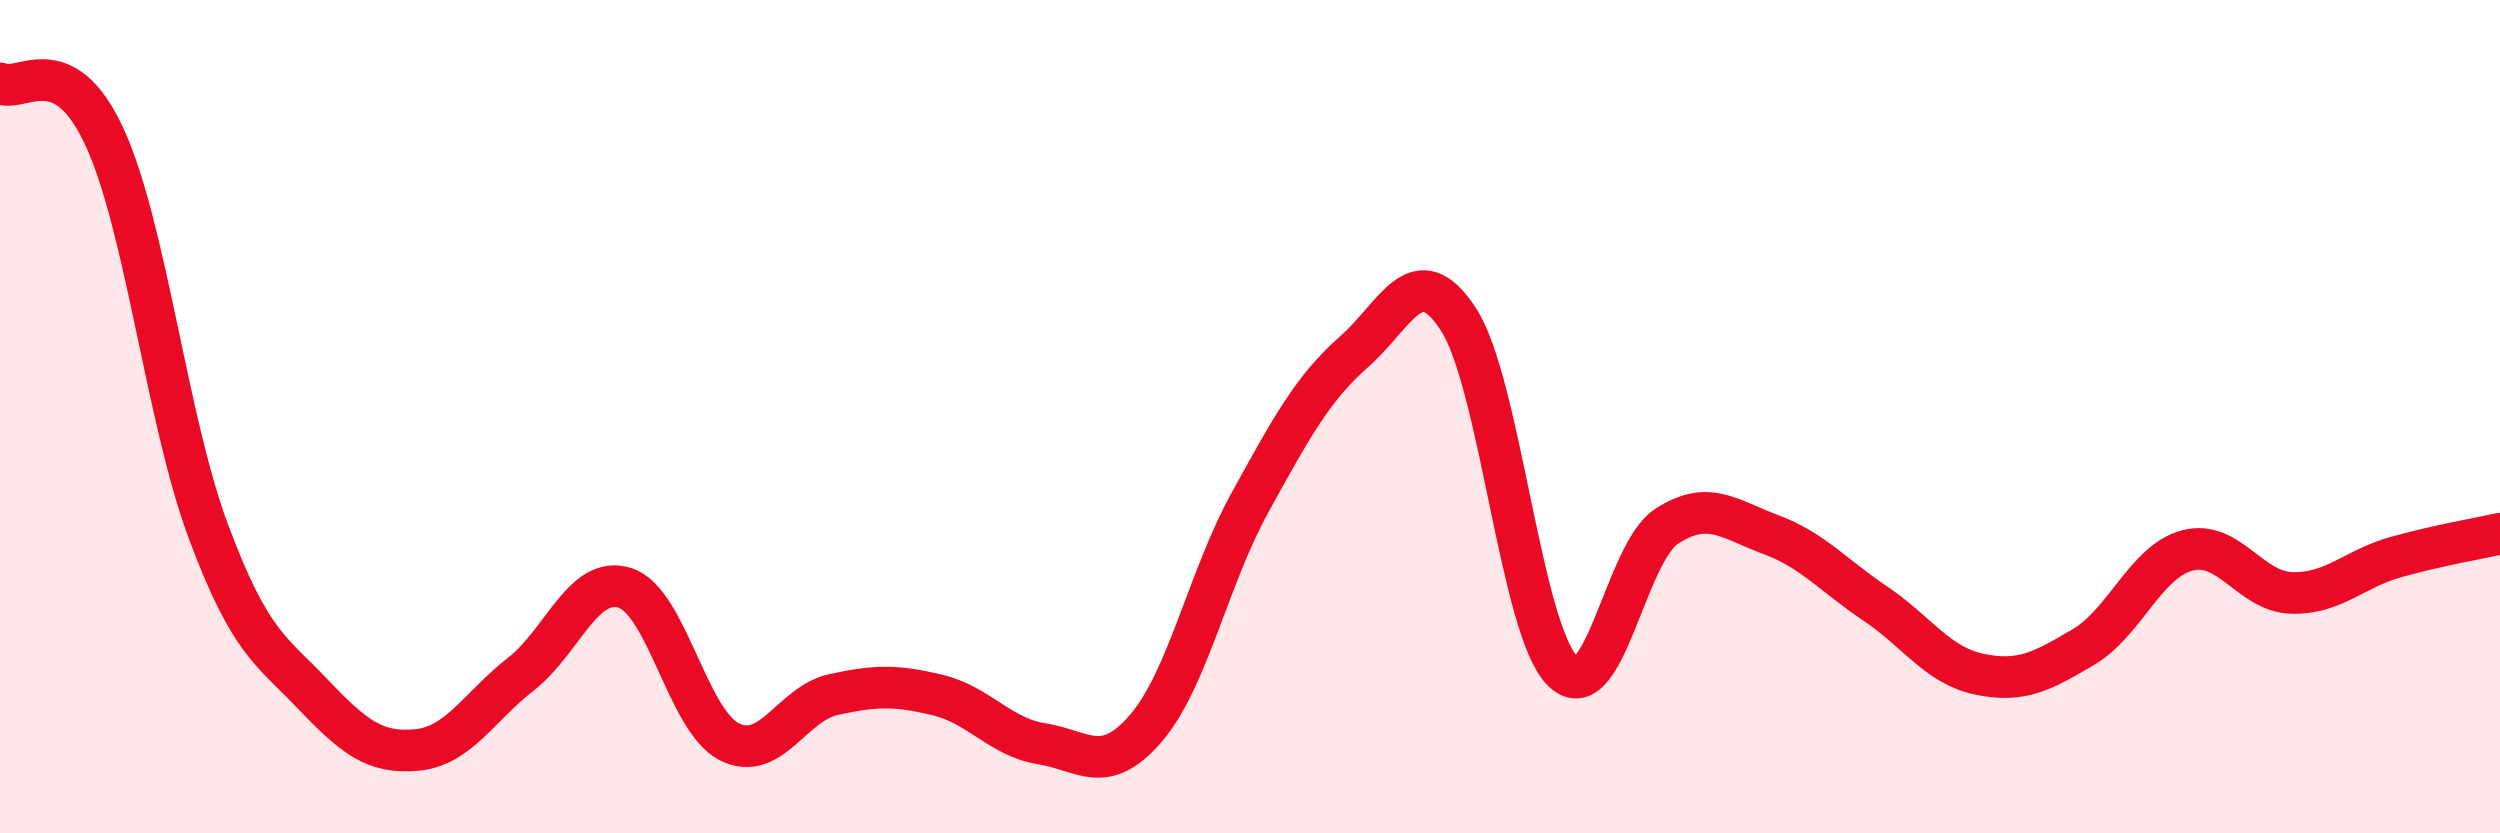 
    <svg width="60" height="20" viewBox="0 0 60 20" xmlns="http://www.w3.org/2000/svg">
      <path
        d="M 0,2 C 0.5,2.25 1.5,1.12 2.5,3.27 C 3.5,5.42 4,10.07 5,12.75 C 6,15.43 6.5,15.6 7.5,16.65 C 8.5,17.7 9,18.09 10,18 C 11,17.91 11.5,16.96 12.5,16.18 C 13.5,15.4 14,13.79 15,14.11 C 16,14.43 16.5,17.29 17.5,17.8 C 18.5,18.31 19,16.89 20,16.67 C 21,16.45 21.5,16.44 22.5,16.68 C 23.5,16.92 24,17.69 25,17.85 C 26,18.01 26.5,18.64 27.5,17.48 C 28.5,16.32 29,13.87 30,12.06 C 31,10.25 31.5,9.32 32.5,8.44 C 33.5,7.56 34,6.13 35,7.66 C 36,9.19 36.5,15.11 37.5,16.1 C 38.5,17.09 39,13.28 40,12.63 C 41,11.98 41.5,12.46 42.5,12.83 C 43.5,13.2 44,13.81 45,14.48 C 46,15.15 46.5,15.97 47.5,16.18 C 48.5,16.39 49,16.12 50,15.53 C 51,14.94 51.5,13.47 52.5,13.21 C 53.5,12.95 54,14.2 55,14.23 C 56,14.26 56.5,13.65 57.5,13.37 C 58.5,13.09 59.5,12.92 60,12.81L60 20L0 20Z"
        fill="#EB0A25"
        opacity="0.1"
        stroke-linecap="round"
        stroke-linejoin="round"
      />
      <path
        d="M 0,2 C 0.5,2.25 1.5,1.12 2.5,3.27 C 3.5,5.42 4,10.07 5,12.75 C 6,15.43 6.5,15.6 7.5,16.65 C 8.5,17.7 9,18.09 10,18 C 11,17.91 11.5,16.96 12.5,16.18 C 13.5,15.4 14,13.79 15,14.11 C 16,14.43 16.5,17.29 17.5,17.8 C 18.5,18.31 19,16.89 20,16.67 C 21,16.45 21.5,16.44 22.5,16.68 C 23.5,16.92 24,17.69 25,17.85 C 26,18.01 26.5,18.64 27.5,17.48 C 28.5,16.32 29,13.87 30,12.06 C 31,10.25 31.5,9.32 32.5,8.44 C 33.5,7.56 34,6.13 35,7.66 C 36,9.19 36.5,15.11 37.5,16.1 C 38.5,17.09 39,13.28 40,12.63 C 41,11.98 41.5,12.46 42.5,12.83 C 43.5,13.2 44,13.81 45,14.48 C 46,15.15 46.5,15.97 47.5,16.18 C 48.5,16.39 49,16.12 50,15.53 C 51,14.94 51.5,13.47 52.5,13.21 C 53.5,12.95 54,14.2 55,14.23 C 56,14.26 56.5,13.65 57.5,13.37 C 58.5,13.09 59.5,12.92 60,12.81"
        stroke="#EB0A25"
        stroke-width="1"
        fill="none"
        stroke-linecap="round"
        stroke-linejoin="round"
      />
    </svg>
  